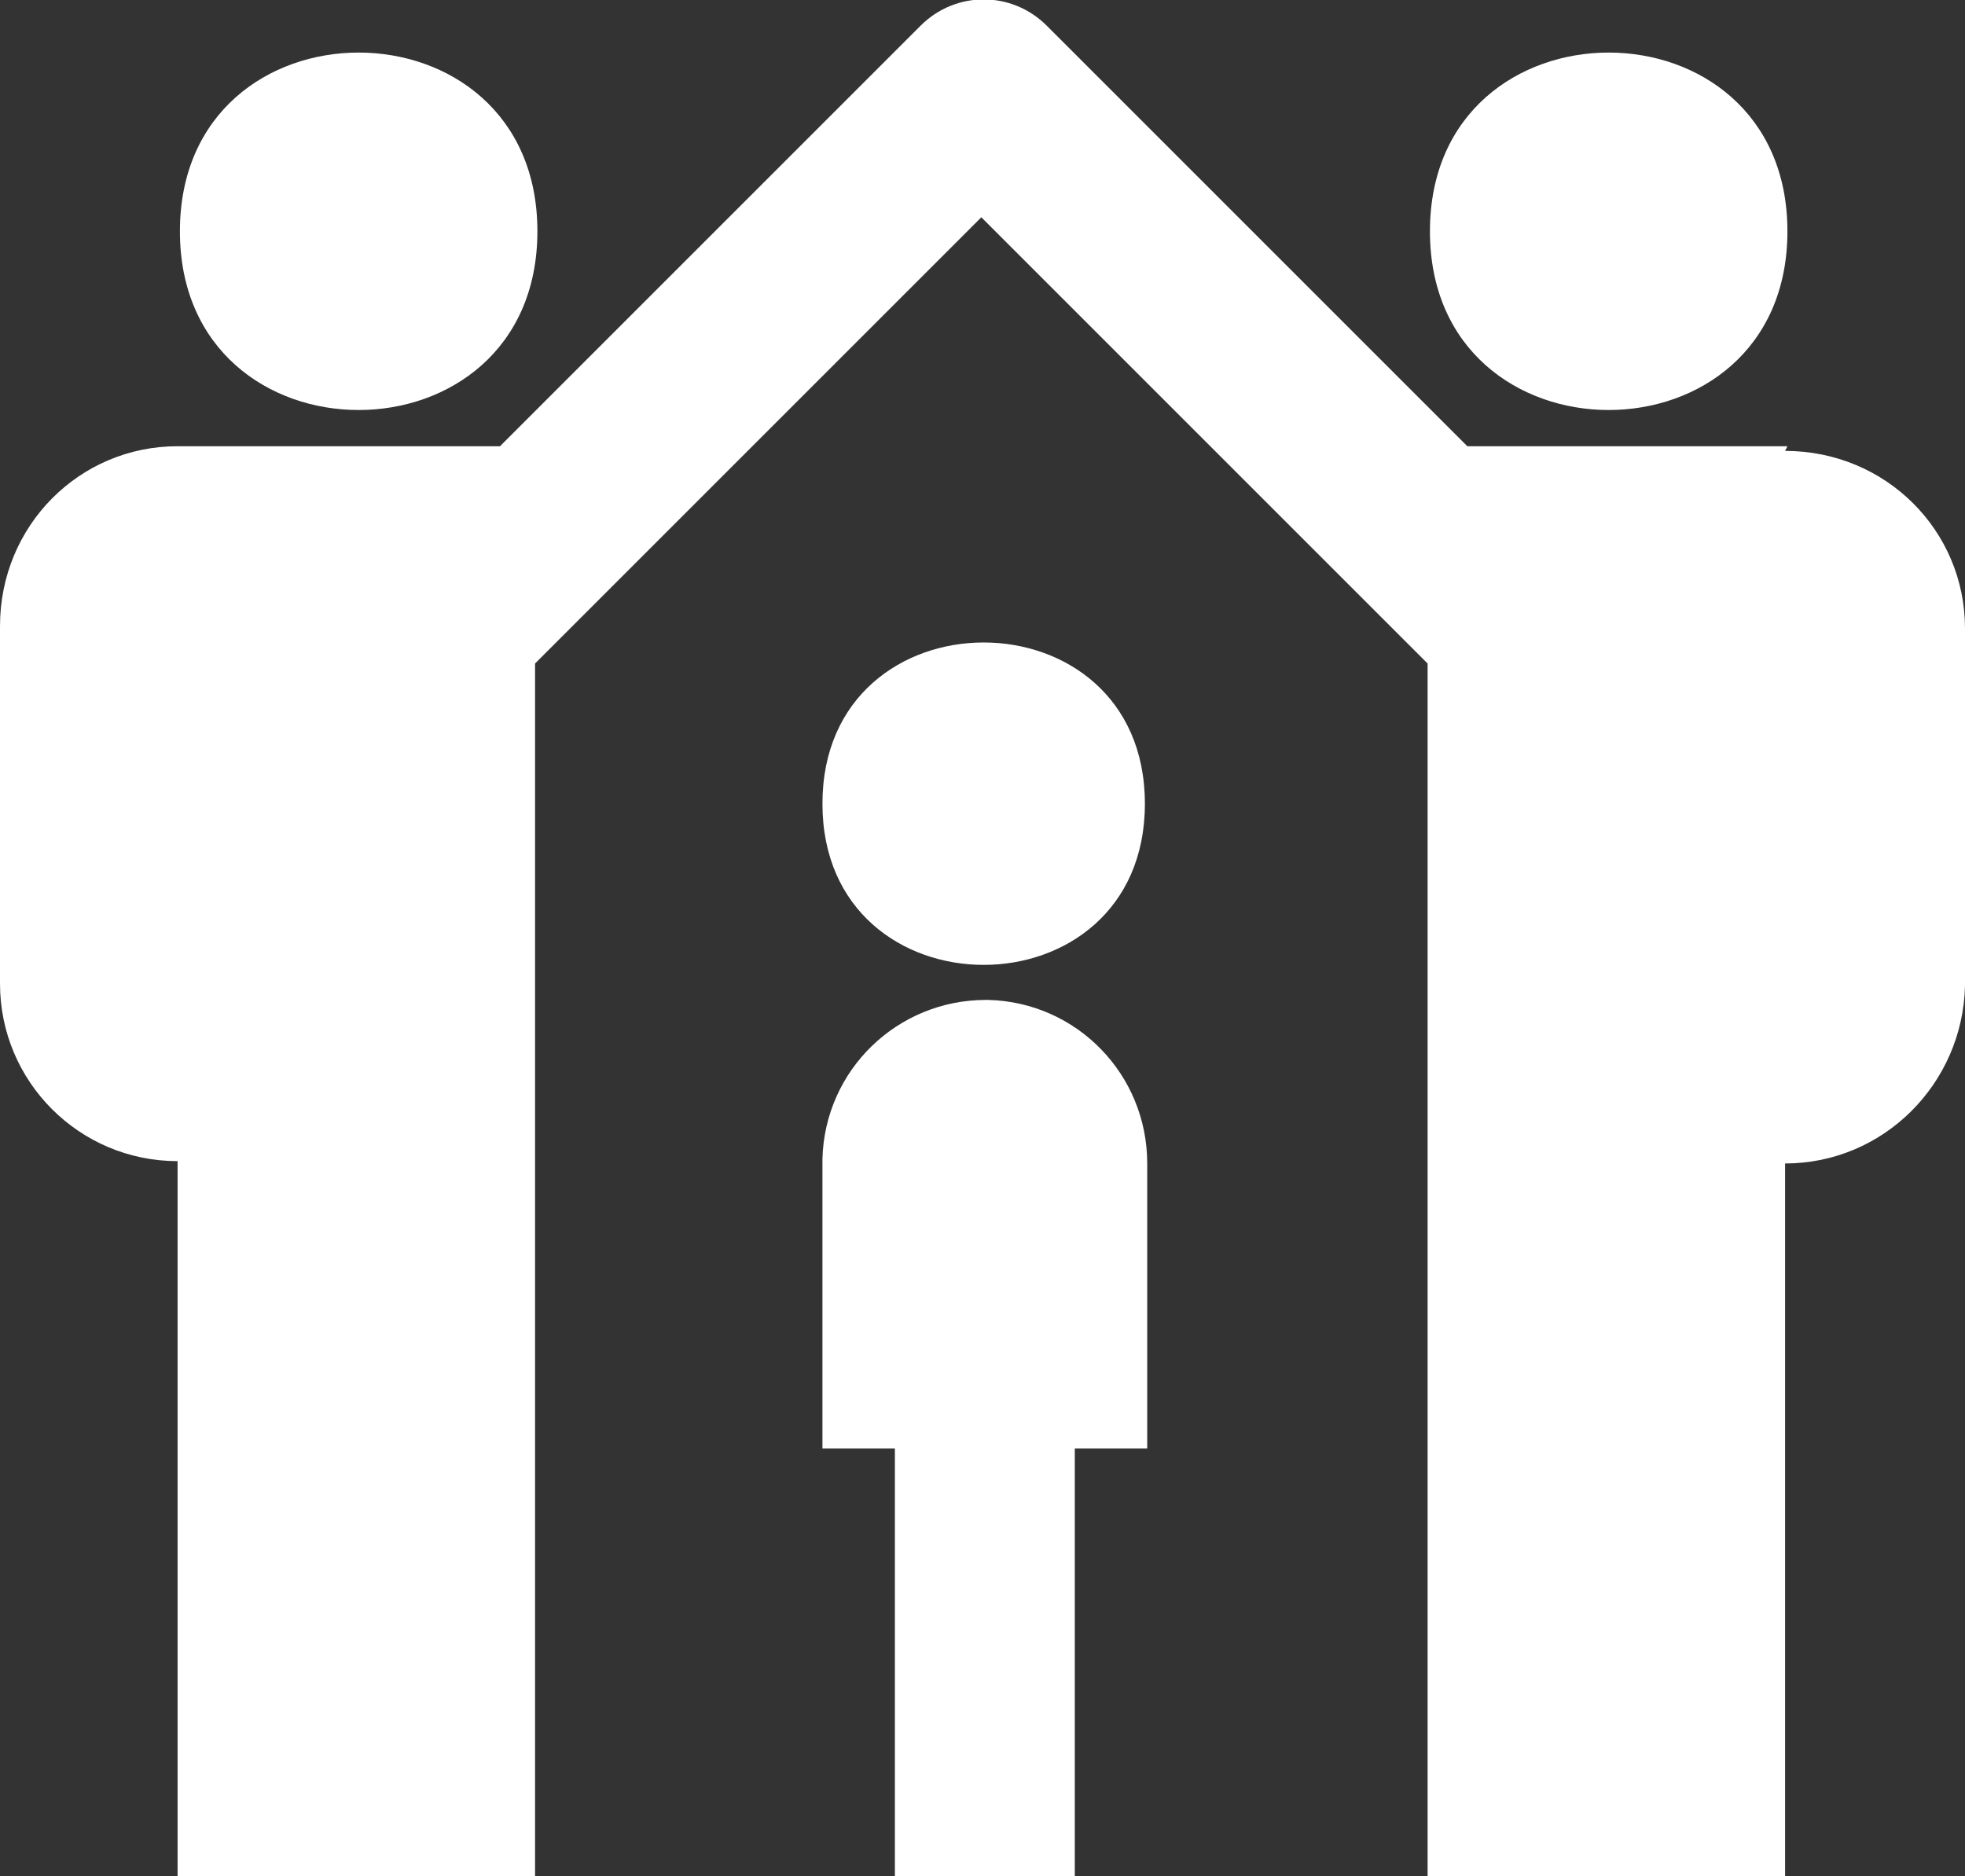 <?xml version="1.0" encoding="UTF-8"?>
<svg xmlns="http://www.w3.org/2000/svg" version="1.1" viewBox="0 0 84.1 80.3">
  <rect x="0" y="0" width="84.1" height="80.3" fill="#333333" stroke="none"/>
  <defs>
    <style>
      .cls-1 {
        fill: #fff;
      }
    </style>
  </defs>
  <!-- Generator: Adobe Illustrator 28.7.1, SVG Export Plug-In . SVG Version: 1.2.0 Build 142)  -->
  <g>
    <g id="Group_62">
      <g>
        <path class="cls-1" d="M23,9.9C23-.3,7.7-.3,7.7,9.9s15.3,10.2,15.3,0Z"/>
        <path class="cls-1" d="M76.5,9.9c0-10.2-15.3-10.2-15.3,0s15.3,10.2,15.3,0Z"/>
        <path class="cls-1" d="M76.5,19.1h-13.7L44.8,1.1h0c-1.5-1.5-3.9-1.5-5.4,0,0,0,0,0,0,0,0,0,0,0,0,0l-18,18H7.6C3.4,19.1,0,22.5,0,26.8H0v15.3c0,4.2,3.4,7.6,7.6,7.6h0v30.6h15.3V28.4l19.1-19.1,19.1,19.1v52h15.3v-30.6c4.2,0,7.6-3.4,7.7-7.6h0v-15.3c0-4.2-3.4-7.6-7.7-7.6Z"/>
        <path class="cls-1" d="M49,34.4c0-9.2-13.8-9.2-13.8,0s13.8,9.2,13.8,0Z"/>
        <path class="cls-1" d="M42.2,42.8c-3.8,0-6.9,3-7,6.8,0,0,0,.1,0,.2v12.2h3.1v18.4h7.7v-18.4h3.1v-12.2c0-3.8-3-6.9-6.8-7Z"/>
      </g>
    </g>
  </g>
</svg>